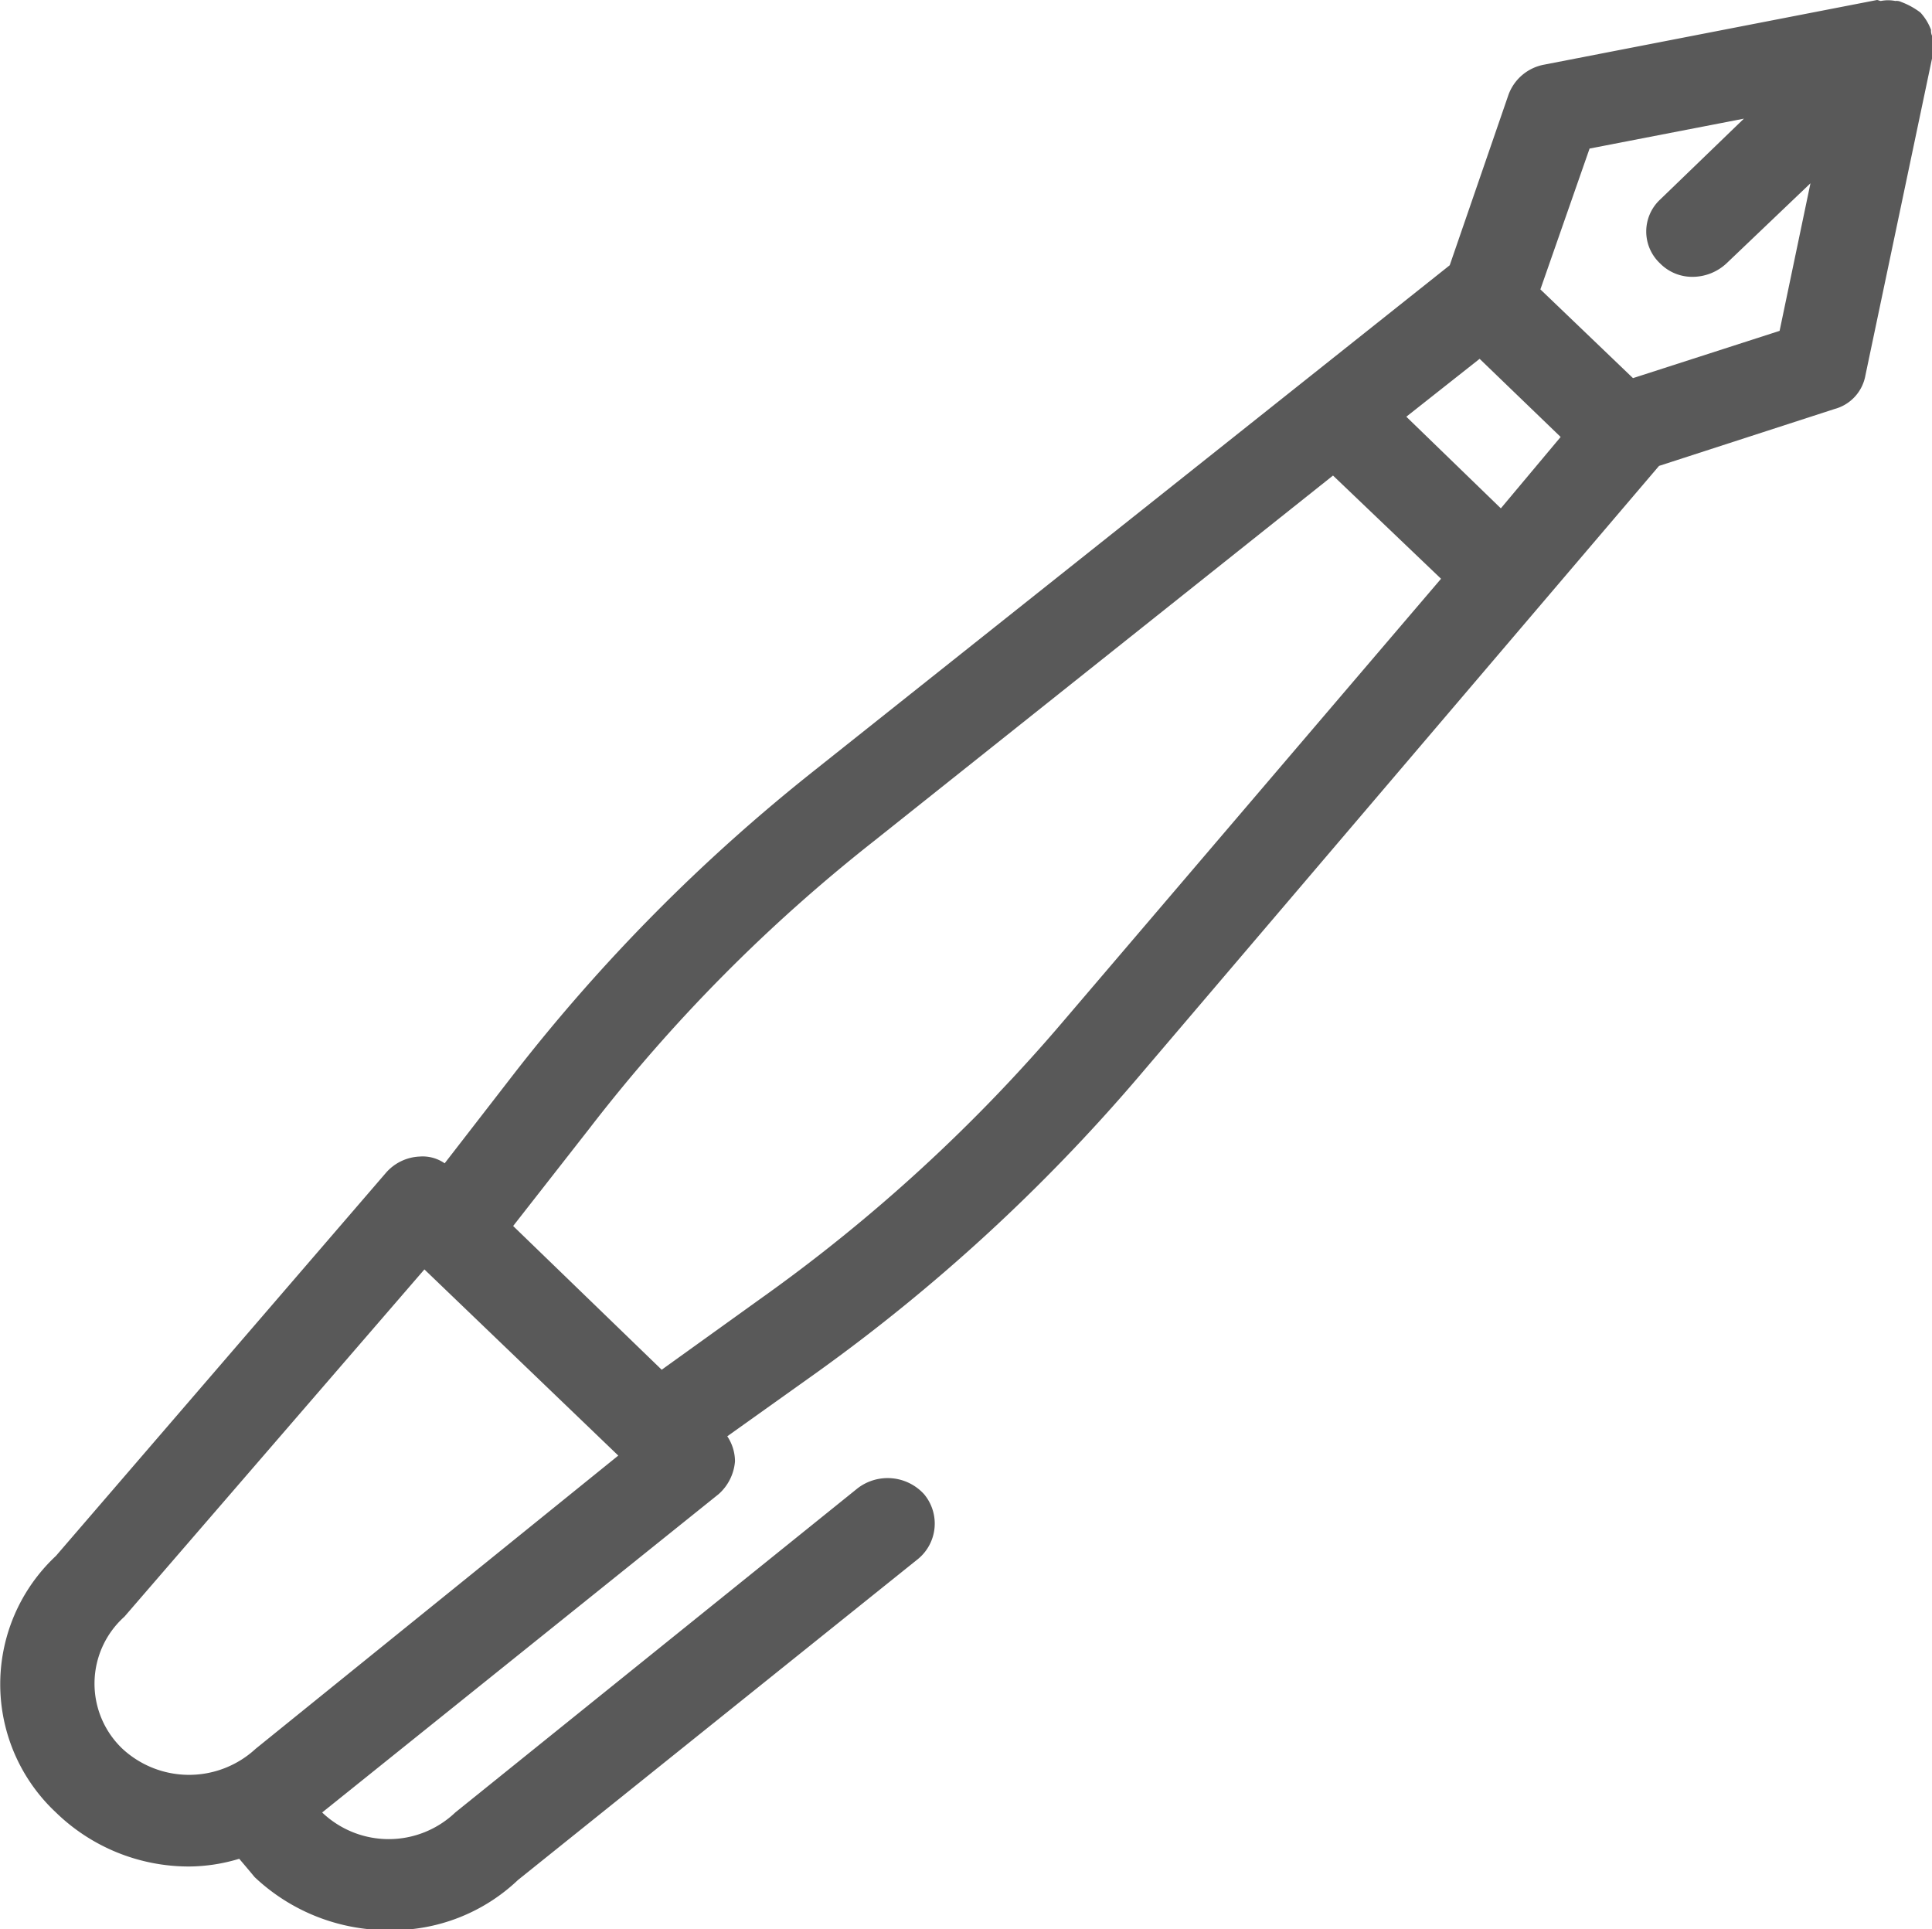 <svg xmlns="http://www.w3.org/2000/svg" width="20.03" height="20" viewBox="0 0 20.03 20">
  <defs>
    <style>
      .cls-1 {
        fill: #595959;
        fill-rule: evenodd;
      }
    </style>
  </defs>
  <path id="icon_pen_bk.svg" class="cls-1" d="M2292.43,4563l-3.45.67a0.488,0.488,0,0,0-.37.31l-0.61,1.77-6.59,5.24a18.478,18.478,0,0,0-3.11,3.14l-0.72.93a0.4,0.4,0,0,0-.26-0.07,0.491,0.491,0,0,0-.35.17l-3.42,3.97a1.82,1.82,0,0,0,0,2.66,1.978,1.978,0,0,0,1.38.56,1.821,1.821,0,0,0,.52-0.08c0.06,0.07.11,0.13,0.16,0.19a2.015,2.015,0,0,0,1.4.55,1.891,1.891,0,0,0,1.33-.52l4.15-3.33a0.475,0.475,0,0,0,.06-0.67,0.511,0.511,0,0,0-.69-0.06l-4.17,3.36a1,1,0,0,1-1.38,0l4.11-3.3a0.508,0.508,0,0,0,.17-0.34,0.47,0.47,0,0,0-.08-0.26l0.94-.67a18.738,18.738,0,0,0,3.31-3.04l5.41-6.35,1.82-.59a0.441,0.441,0,0,0,.32-0.35l0.7-3.33a0.227,0.227,0,0,0-.01-0.04,0.379,0.379,0,0,0,0-.15,0.127,0.127,0,0,1-.01-0.06,0.544,0.544,0,0,0-.11-0.18,0.781,0.781,0,0,0-.2-0.11,0.108,0.108,0,0,0-.06-0.01,0.379,0.379,0,0,0-.15,0c-0.01,0-.03-0.01-0.04-0.01h0Zm-1.38,1.23-0.87.84a0.453,0.453,0,0,0,0,.66,0.468,0.468,0,0,0,.34.14,0.518,0.518,0,0,0,.35-0.14l0.87-.83-0.32,1.53-1.52.49-0.96-.92,0.51-1.46Zm-2.74,2.49,0.84,0.81-0.62.74-0.98-.95Zm-1.52,1.21,1.12,1.07-3.91,4.58a17.2,17.2,0,0,1-3.14,2.88l-1.03.74-1.54-1.49,0.79-1.01a16.975,16.975,0,0,1,2.95-2.98Zm-9.42,8.23,2.01,1.93-3.76,3.04a1.017,1.017,0,0,1-1.38,0,0.932,0.932,0,0,1,.02-1.37Z" transform="translate(-2272.97 -4563)"/>
</svg>
